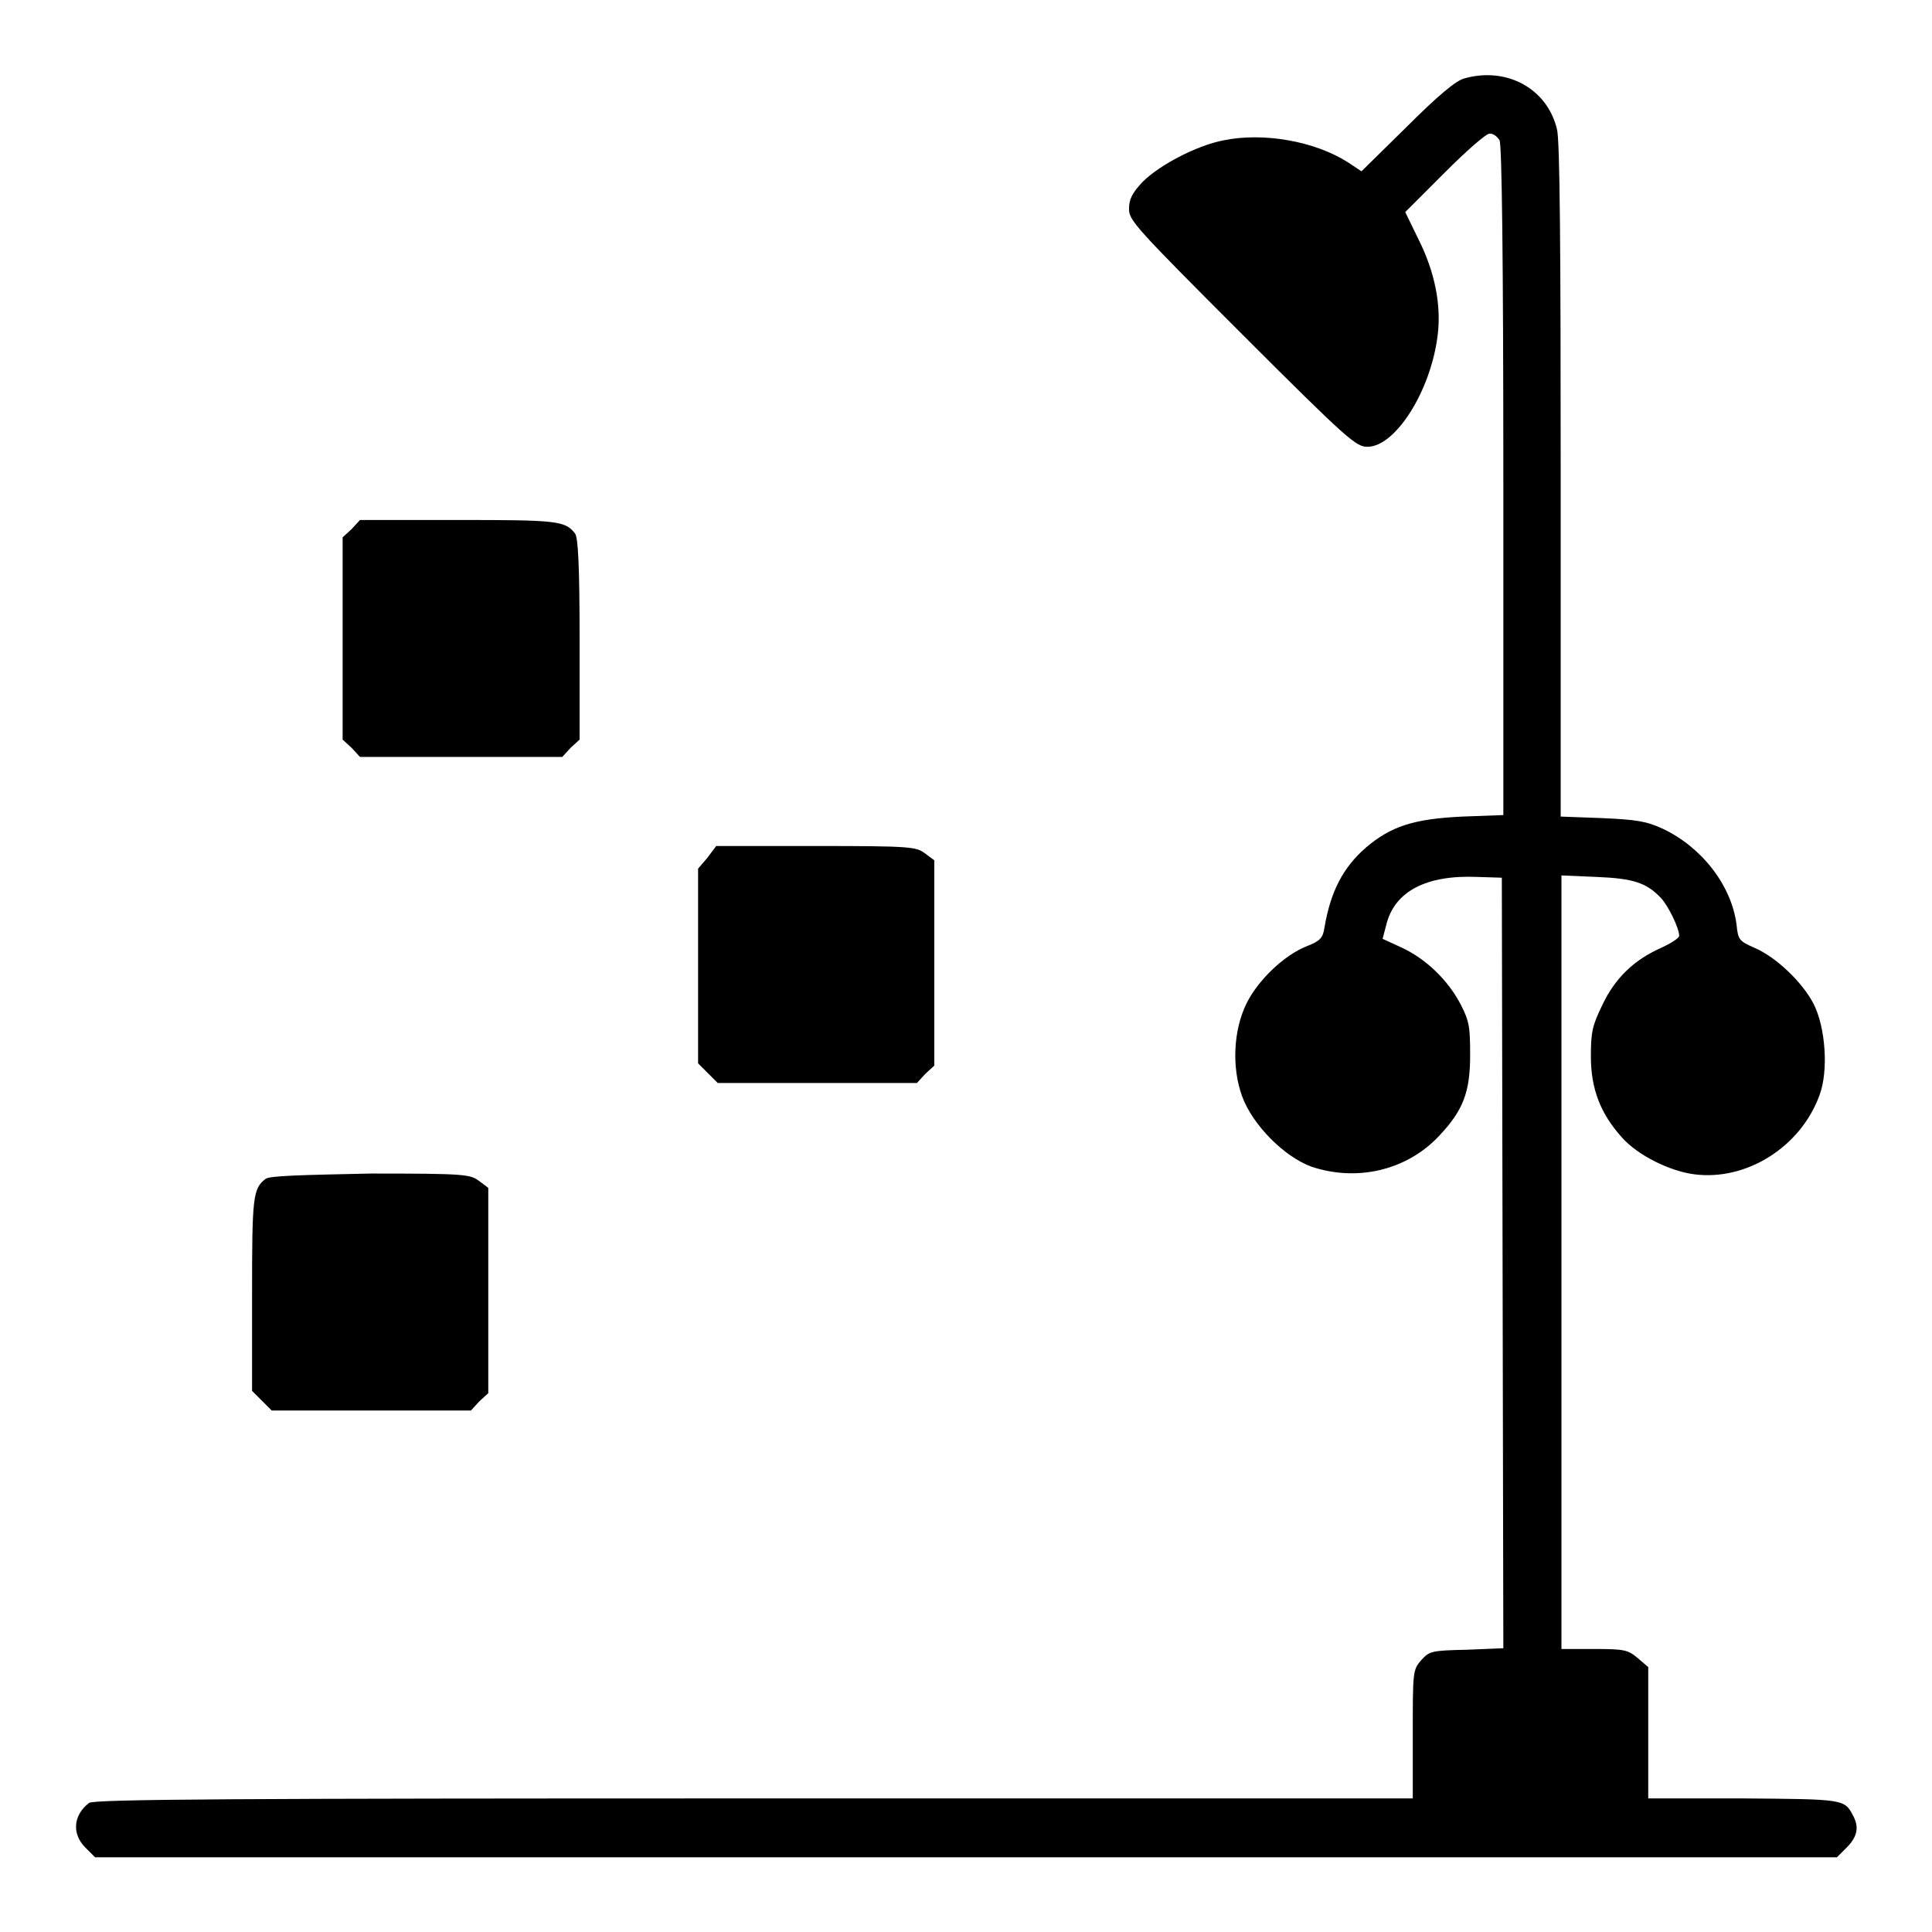 <?xml version="1.0" encoding="utf-8"?>
<!-- Svg Vector Icons : http://www.onlinewebfonts.com/icon -->
<!DOCTYPE svg PUBLIC "-//W3C//DTD SVG 1.1//EN" "http://www.w3.org/Graphics/SVG/1.1/DTD/svg11.dtd">
<svg version="1.1" xmlns="http://www.w3.org/2000/svg" xmlns:xlink="http://www.w3.org/1999/xlink" x="0px" y="0px" viewBox="0 0 256 256" enable-background="new 0 0 256 256" xml:space="preserve">
<g><g><g><path fill="#000000" d="M194,10.4c-1.1,0.3-3.5,2.3-7.6,6.4l-6,5.9l-1.8-1.2c-4.4-2.8-11.2-4-16.5-2.9c-3.6,0.7-8.5,3.3-10.7,5.5c-1.4,1.5-1.8,2.3-1.8,3.6c0,1.5,0.9,2.5,15,16.6c14.1,14.1,15.1,14.9,16.6,14.9c3.7,0,8.4-7.4,9.3-14.8c0.5-4-0.4-8.4-2.5-12.6l-1.8-3.7l5.2-5.2c2.9-2.9,5.5-5.2,6-5.2s1,0.4,1.3,0.9c0.3,0.6,0.5,15.5,0.5,45.1V108l-5.4,0.2c-6.5,0.3-9.5,1.3-12.8,4.1c-3.1,2.7-4.7,5.9-5.5,10.6c-0.2,1.4-0.6,1.8-2.4,2.5c-3,1.2-6.4,4.5-7.9,7.5c-1.8,3.6-2,8.6-0.6,12.4c1.4,3.8,5.6,8,9.2,9.3c6,2,12.6,0.5,16.9-4.1c3.2-3.4,4.1-5.8,4.1-10.7c0-3.7-0.1-4.5-1.3-6.8c-1.7-3.2-4.6-6-7.9-7.5l-2.4-1.1l0.5-1.9c1.1-4.4,5.3-6.6,12.1-6.3l3.2,0.1l0.1,51.1l0.1,51l-4.9,0.2c-4.7,0.1-4.9,0.2-6,1.4c-1.1,1.3-1.1,1.5-1.1,9.8v8.5H99.8c-67.9,0-87.5,0.1-88,0.6c-2.1,1.6-2.3,4.1-0.5,5.9l1.3,1.3H128h115.4l1.3-1.3c1.4-1.4,1.7-2.7,0.8-4.3c-1.1-2.1-1.3-2.1-14.5-2.2h-12.6v-8.7v-8.7l-1.4-1.2c-1.3-1.1-1.8-1.2-5.8-1.2h-4.3v-51.2v-51.3l4.7,0.2c4.9,0.2,6.6,0.8,8.5,2.8c1,1.1,2.4,4,2.4,5c0,0.3-1.1,1-2.4,1.6c-3.6,1.6-6.1,4-7.8,7.6c-1.3,2.7-1.5,3.5-1.5,6.8c0,4.3,1.3,7.6,4.1,10.7c2.1,2.4,6.4,4.5,9.6,4.9c6.9,0.9,14.1-3.6,16.6-10.5c1.2-3.2,0.8-9-0.8-12.1c-1.5-2.9-5-6.2-7.8-7.4c-2-0.9-2.2-1-2.4-3.1c-0.7-5.3-4.7-10.3-9.8-12.7c-2.2-1-3.5-1.2-8.1-1.4l-5.4-0.2V63.5c0-30.5-0.1-45.1-0.5-46.4C205,11.7,199.6,8.8,194,10.4z"/><path fill="#000000" d="M46.6,70.1l-1.2,1.1v13.4V98l1.2,1.1l1.1,1.2h13.4h13.4l1.1-1.2l1.2-1.1V84.7c0-9.7-0.2-13.5-0.6-14c-1.3-1.7-2.4-1.8-15.5-1.8h-13L46.6,70.1z"/><path fill="#000000" d="M93.7,113.7l-1.2,1.4V128v12.9l1.3,1.3l1.3,1.3h13.2h13.2l1.1-1.2l1.2-1.1v-13.6v-13.6l-1.2-0.9c-1.2-0.9-1.8-1-14.5-1H94.9L93.7,113.7z"/><path fill="#000000" d="M35.2,156.2c-1.7,1.3-1.8,2.4-1.8,15.3v12.8l1.3,1.3l1.3,1.3h13.2h13.2l1.1-1.2l1.2-1.1v-13.6v-13.6l-1.2-0.9c-1.2-0.9-1.8-1-14.4-1C39.5,155.7,35.8,155.8,35.2,156.2z"/></g></g></g>
</svg>